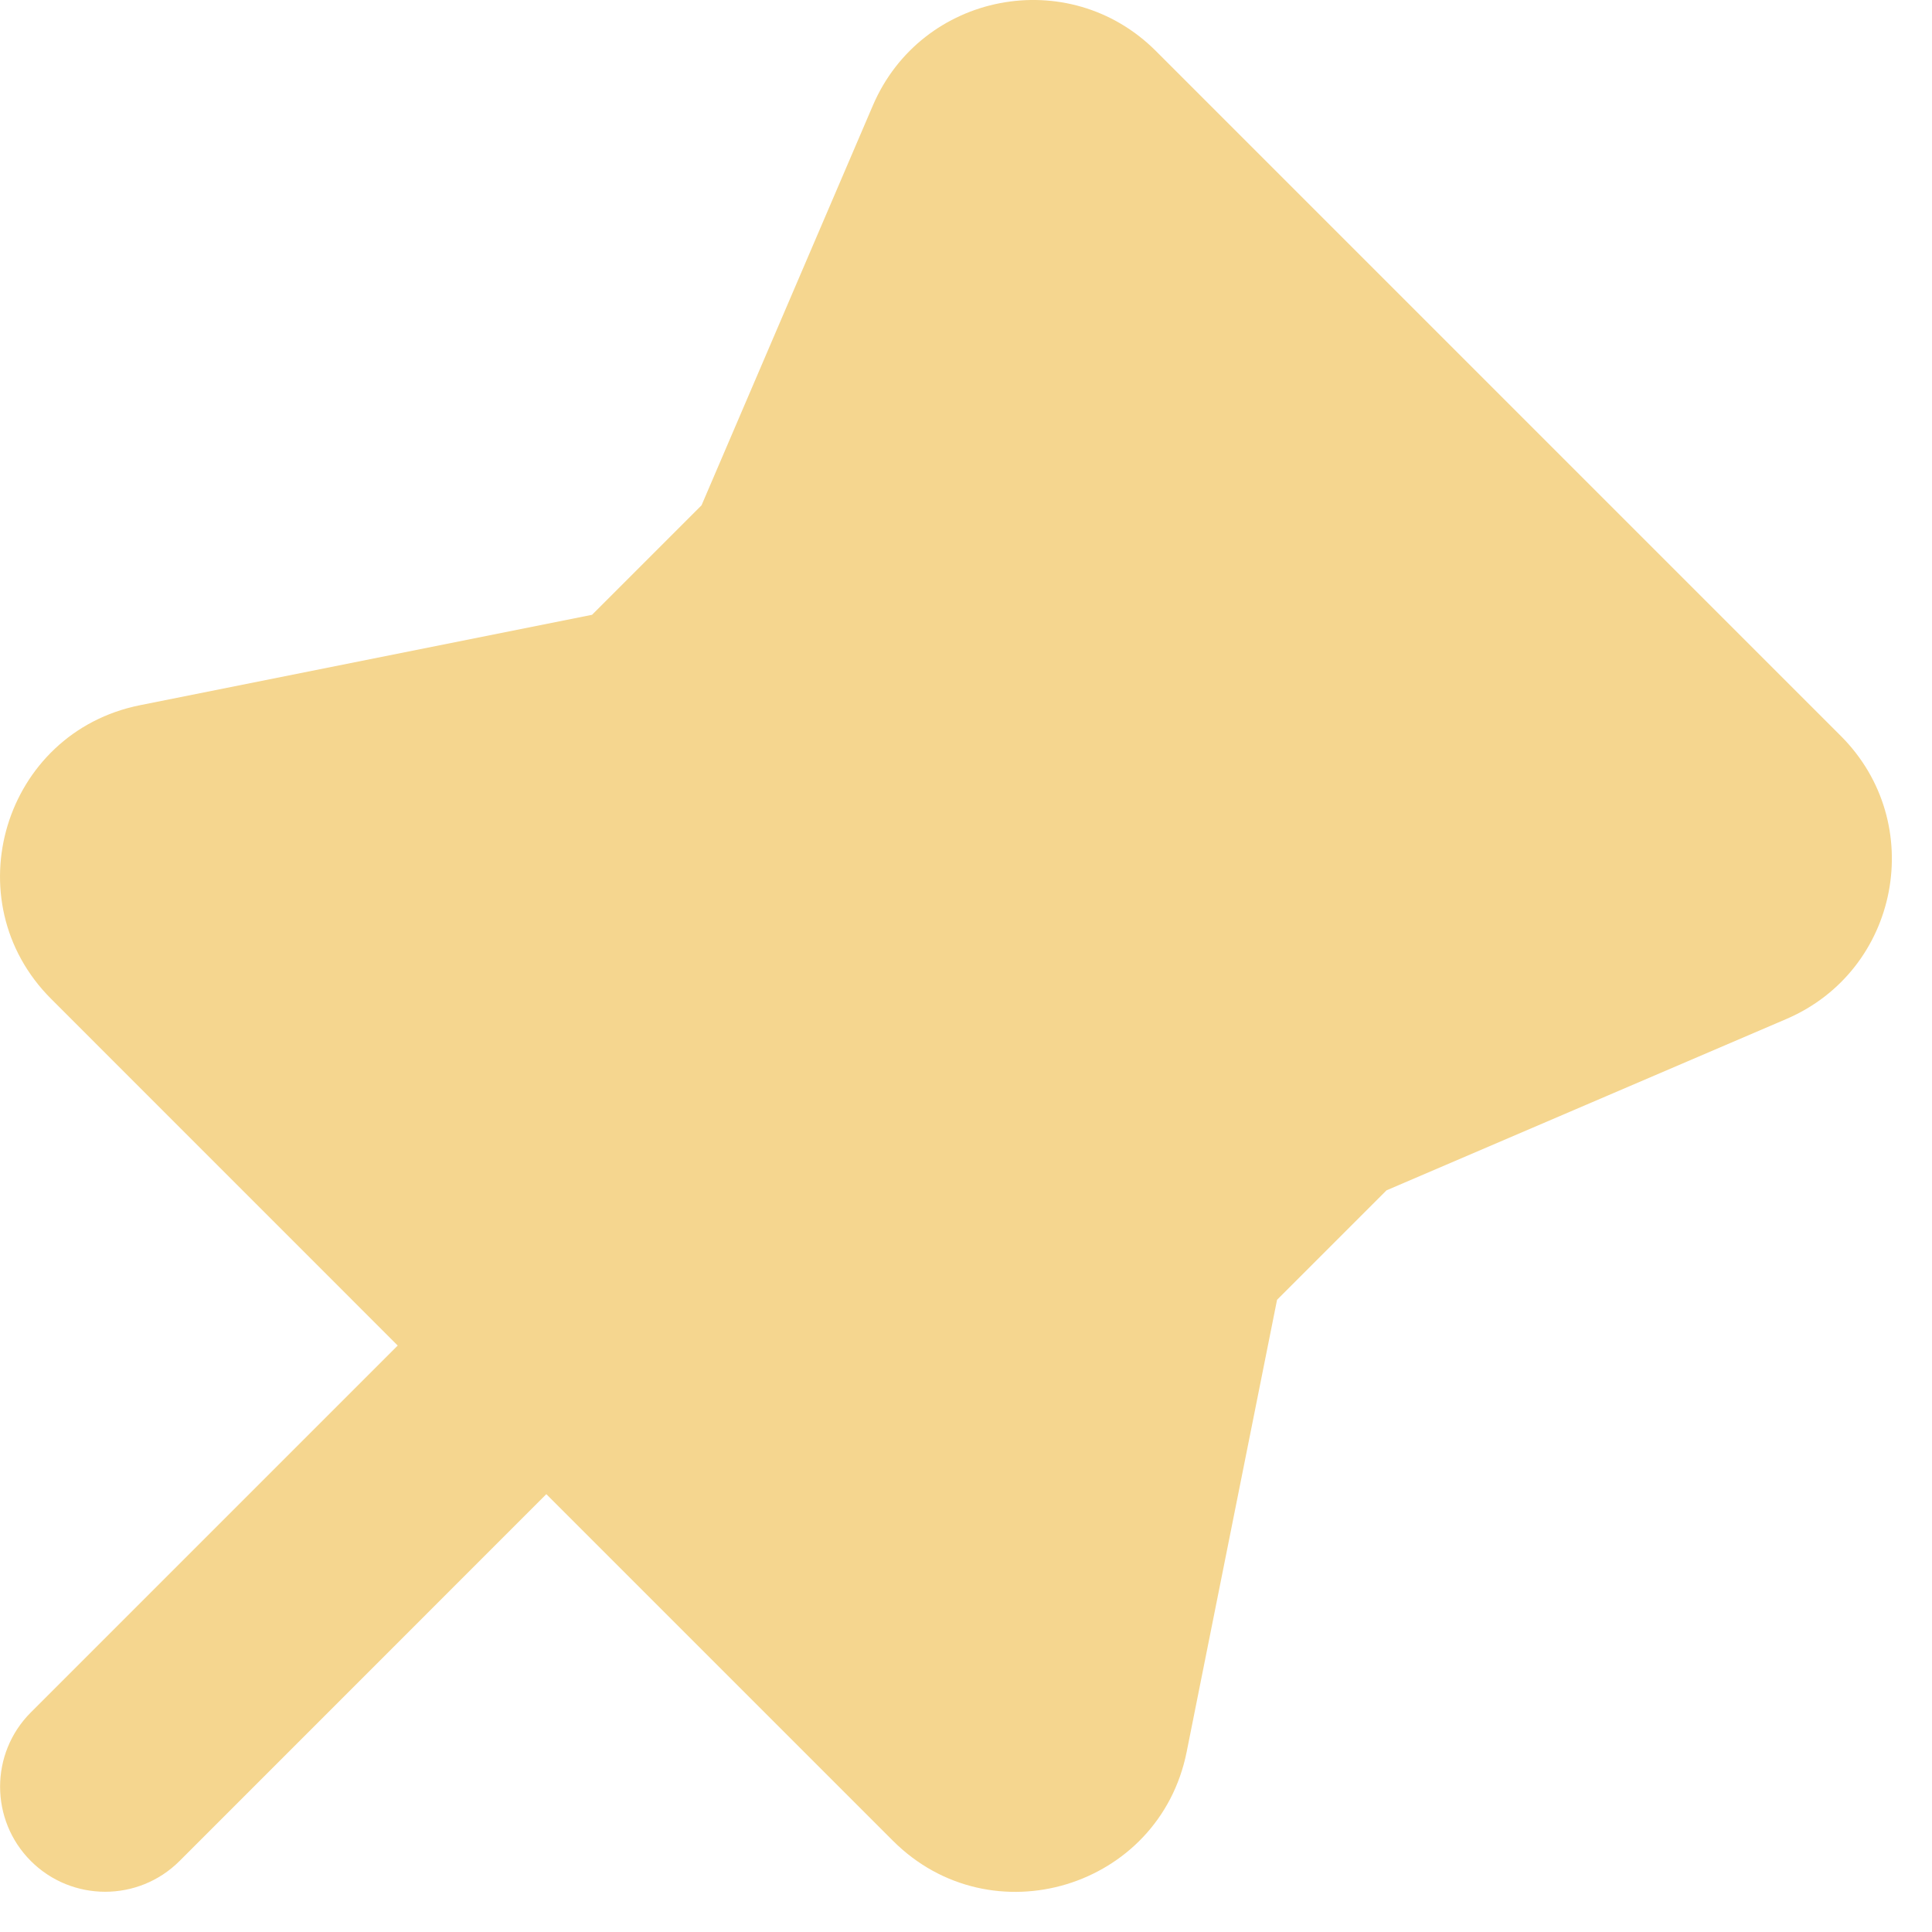 <?xml version="1.0" encoding="UTF-8"?> <svg xmlns="http://www.w3.org/2000/svg" width="27" height="27" viewBox="0 0 27 27" fill="none"><path d="M12.198 1.475C12.876 -0.107 14.938 -0.504 16.154 0.713L25.726 10.285C26.943 11.502 26.546 13.563 24.964 14.241L19.377 16.635L17.847 18.165L16.584 24.482C16.203 26.387 13.852 27.098 12.479 25.725L7.635 20.881L2.509 26.008C1.935 26.581 1.005 26.581 0.431 26.008C-0.142 25.434 -0.142 24.504 0.431 23.931L5.558 18.804L0.715 13.96C-0.659 12.587 0.052 10.236 1.958 9.855L8.274 8.592L9.804 7.062L12.198 1.475Z" fill="#F5D68F"></path></svg> 